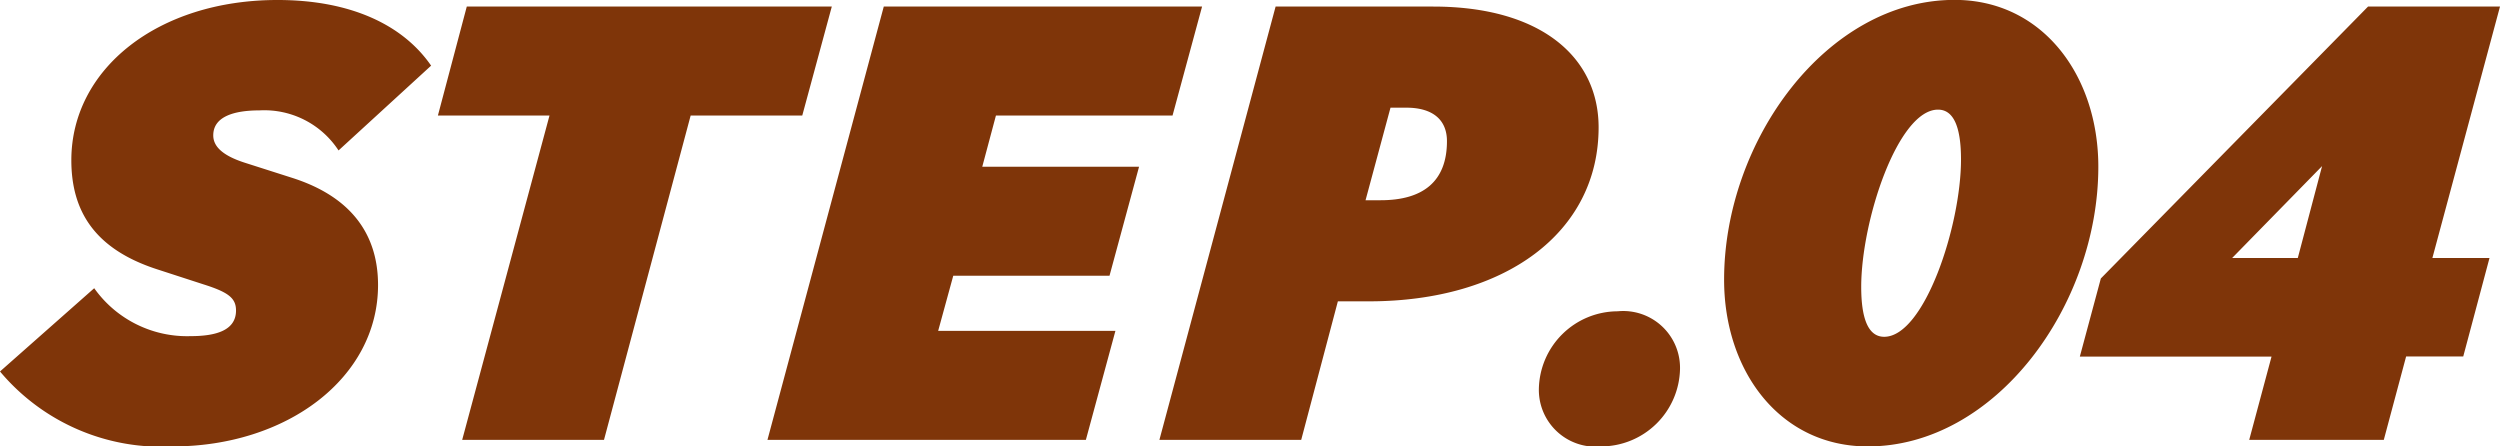 <svg xmlns="http://www.w3.org/2000/svg" width="91.392" height="16.32" viewBox="0 0 91.392 16.32"><path d="M-39.4.24c4.176,0,7.512-2.5,7.512-5.9,0-1.9-1.032-3.24-3.12-3.912l-1.728-.552c-.912-.288-1.176-.648-1.176-1.008,0-.7.792-.912,1.68-.912a3.241,3.241,0,0,1,2.9,1.464l3.384-3.1c-1.008-1.464-2.9-2.4-5.616-2.4-4.368,0-7.536,2.52-7.536,5.856,0,1.848.84,3.24,3.12,3.984l1.7.552c.912.288,1.2.5,1.2.96,0,.72-.72.936-1.656.936a4.163,4.163,0,0,1-3.528-1.752L-45.708-2.5A7.7,7.7,0,0,0-39.4.24ZM-28.812,0h5.184l3.168-11.856h4.08l1.08-3.984H-28.644L-29.7-11.856h4.08Zm11.16,0h11.64l1.08-3.984h-6.48L-10.86-6h5.712l1.08-3.984H-9.8l.5-1.872h6.456l1.08-3.984H-13.4ZM-3.324,0H1.86L3.2-5.064H4.332c4.992,0,8.4-2.52,8.4-6.36,0-2.568-2.112-4.416-6.048-4.416H.924ZM5.7-12.144c.984,0,1.488.456,1.488,1.224,0,1.464-.864,2.16-2.424,2.16H4.212l.912-3.384ZM12.828.24a2.892,2.892,0,0,0,2.88-2.832A2.076,2.076,0,0,0,13.428-4.7a2.892,2.892,0,0,0-2.88,2.832A2.076,2.076,0,0,0,12.828.24ZM23.172-3.768c-.6,0-.84-.7-.84-1.824,0-2.424,1.344-6.48,2.808-6.48.6,0,.84.7.84,1.824C25.98-7.824,24.636-3.768,23.172-3.768ZM22.572.24C27.252.24,31-4.92,31-9.984c0-3.336-2.04-6.1-5.256-6.1-4.68,0-8.424,5.16-8.424,10.224C17.316-2.52,19.356.24,22.572.24ZM36.516,0h4.92l.816-3.048H44.34l.96-3.6H43.212l2.472-9.192H40.86L31.092-5.9l-.768,2.856h7.008Zm-.624-6.648,3.288-3.36-.888,3.36Z" transform="translate(45.708 16.08)" fill="#7f3509"/></svg>